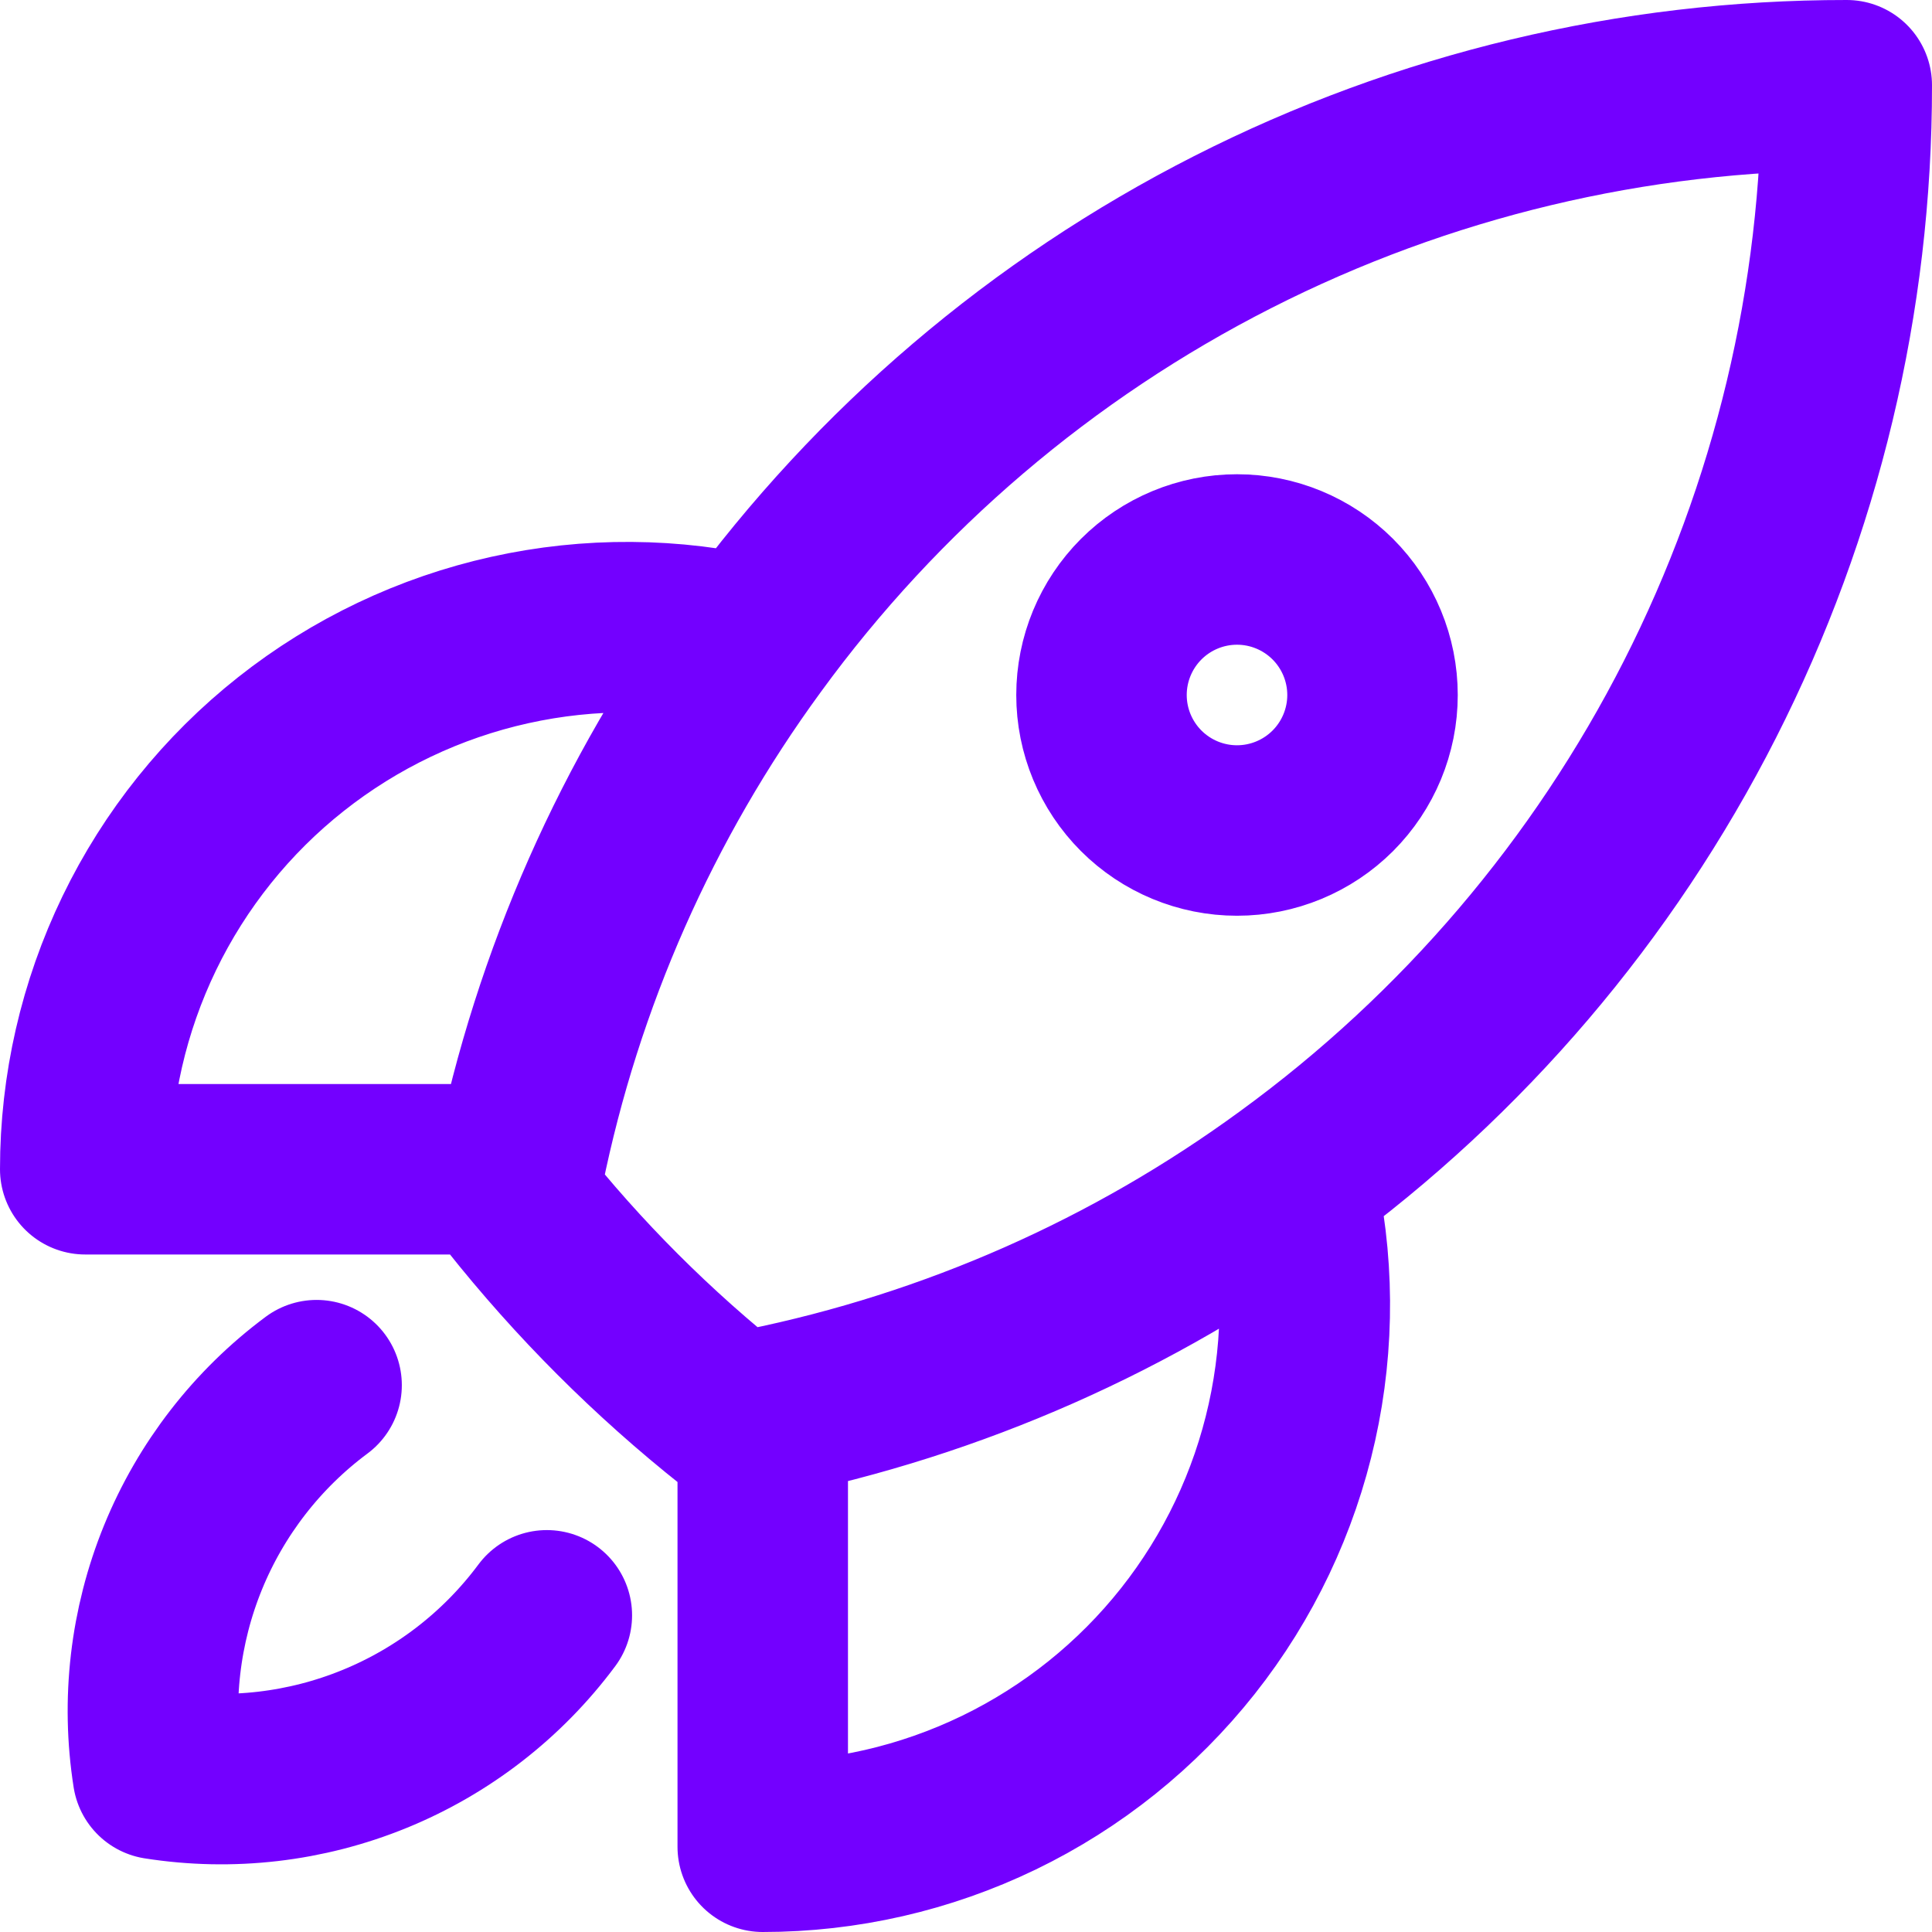 <svg width="64" height="64" viewBox="0 0 68 68" fill="none" xmlns="http://www.w3.org/2000/svg">
    <path d="M45.414 41.535C46.076 44.337 46.096 47.252 45.471 50.062C44.847 52.872 43.595 55.504 41.809 57.761C40.022 60.018 37.748 61.842 35.157 63.096C32.566 64.349 29.725 65 26.846 65V49.739M45.414 41.535C51.487 37.112 56.427 31.315 59.831 24.618C63.235 17.92 65.006 10.513 65 3C57.488 2.995 50.081 4.766 43.384 8.17C36.687 11.574 30.891 16.514 26.468 22.586M45.414 41.535C39.888 45.577 33.556 48.376 26.846 49.739M26.846 49.739C26.519 49.805 26.188 49.869 25.857 49.929C22.973 47.642 20.361 45.03 18.074 42.146C18.134 41.815 18.194 41.484 18.262 41.154M26.468 22.586C23.666 21.923 20.751 21.903 17.941 22.527C15.13 23.151 12.498 24.404 10.24 26.19C7.982 27.976 6.158 30.25 4.904 32.842C3.651 35.433 2.999 38.275 3 41.154H18.262M26.468 22.586C22.426 28.111 19.625 34.445 18.262 41.154M11.143 48.753C9.051 50.308 7.425 52.406 6.44 54.819C5.456 57.233 5.15 59.869 5.556 62.444C8.131 62.85 10.768 62.544 13.181 61.558C15.595 60.573 17.692 58.946 19.247 56.854M48.308 24.462C48.308 25.726 47.805 26.939 46.911 27.834C46.016 28.728 44.803 29.231 43.538 29.231C42.274 29.231 41.06 28.728 40.166 27.834C39.272 26.939 38.769 25.726 38.769 24.462C38.769 23.197 39.272 21.984 40.166 21.089C41.06 20.195 42.274 19.692 43.538 19.692C44.803 19.692 46.016 20.195 46.911 21.089C47.805 21.984 48.308 23.197 48.308 24.462Z" stroke="#7300FF" stroke-width="6" stroke-linecap="round" stroke-linejoin="round"/>
</svg>
